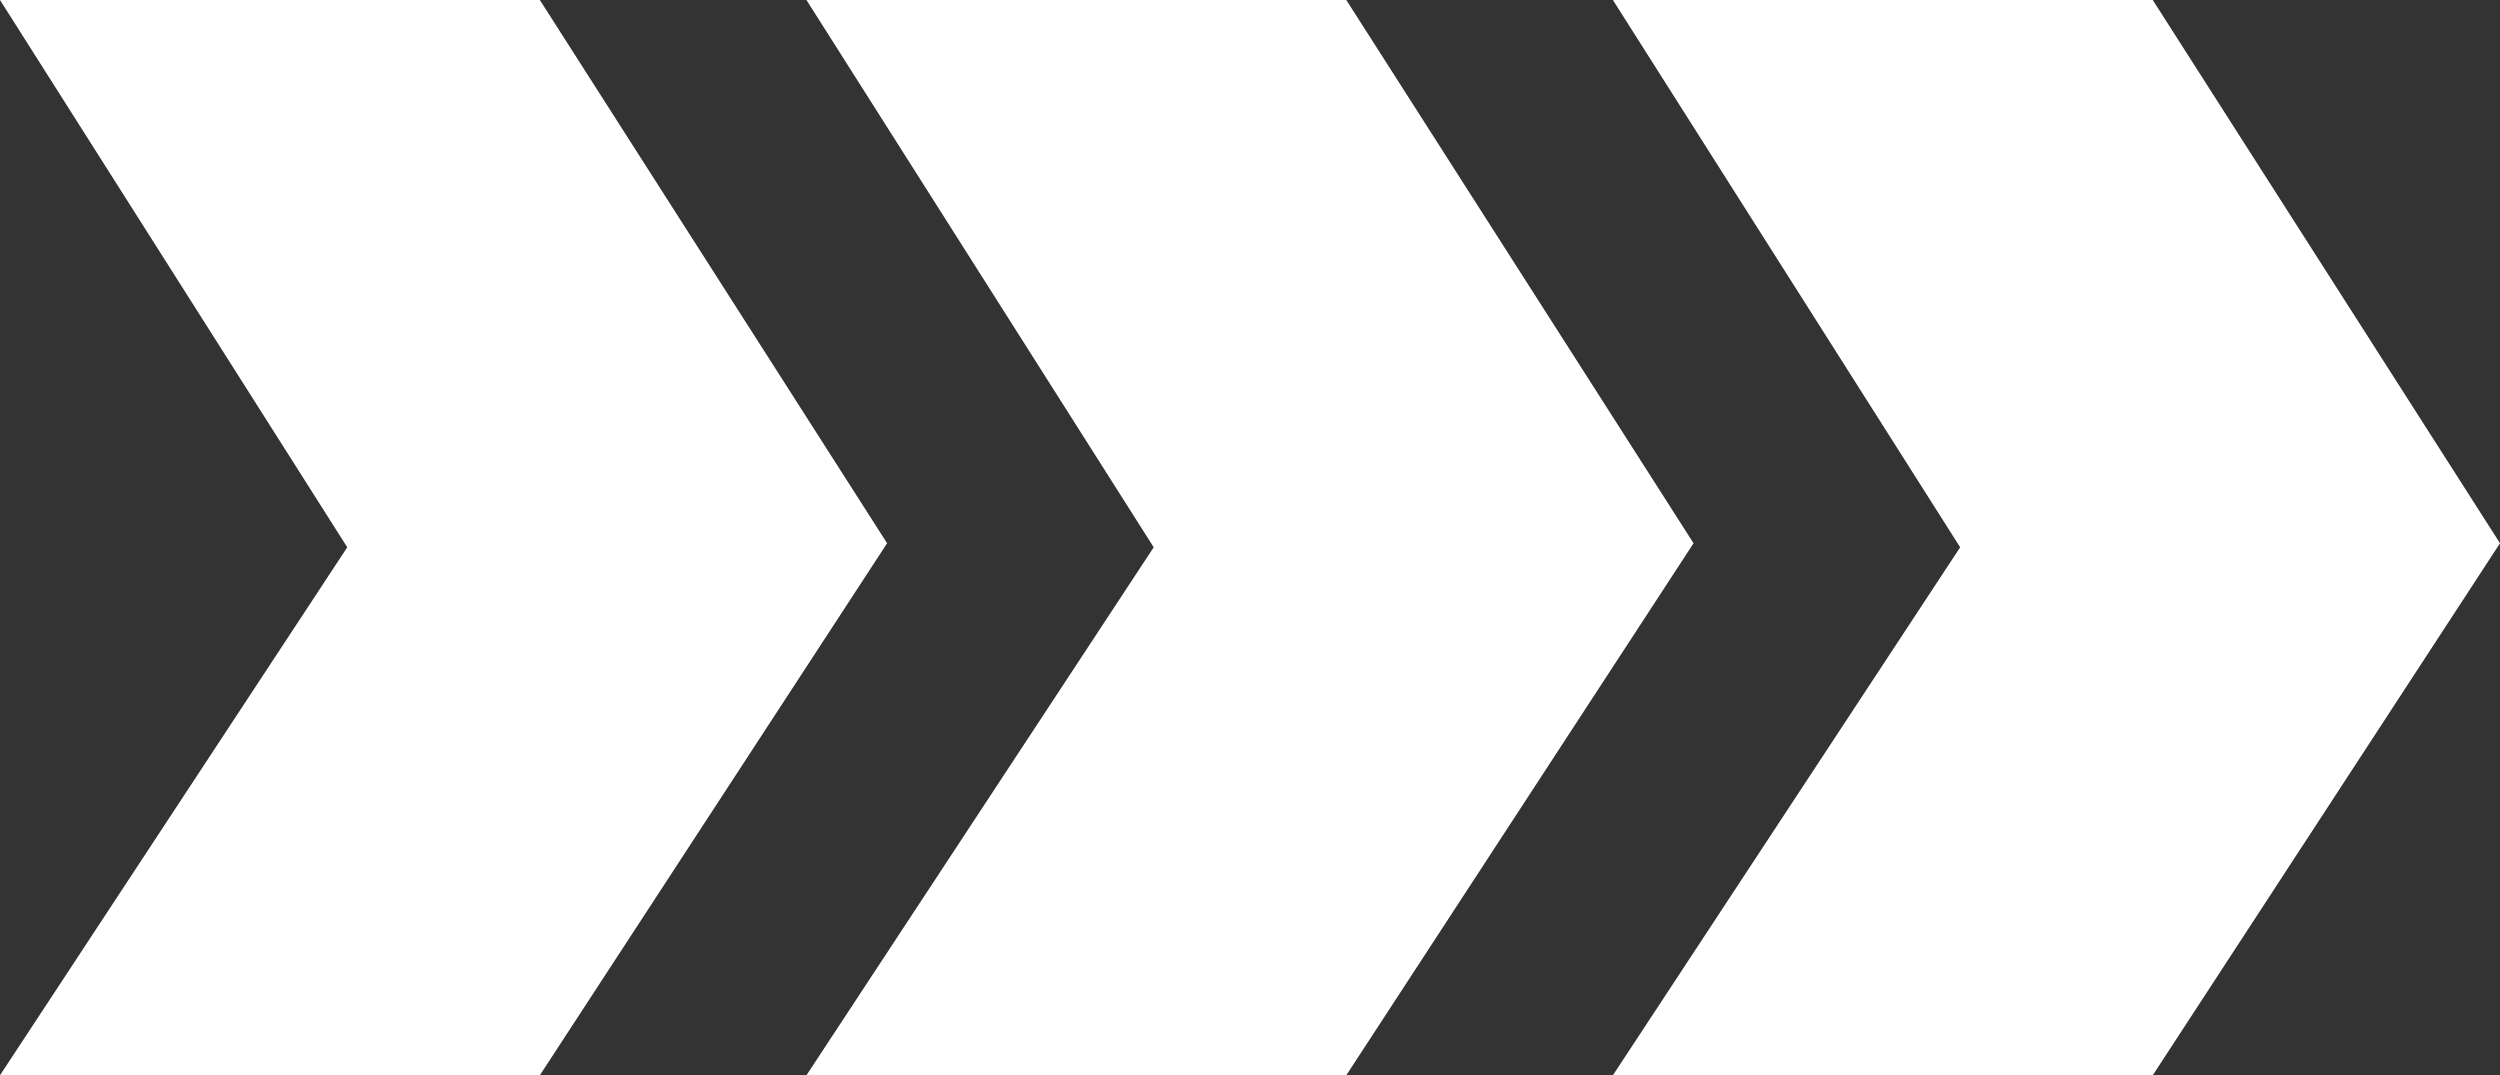 
<svg width="93px" height="40px" viewBox="0 0 93 40" version="1.1" xmlns="http://www.w3.org/2000/svg" xmlns:xlink="http://www.w3.org/1999/xlink">
  <rect x="0" y="0" width="93" height="40" fill="#333333" stroke="none"/>
  <g id="WEBSITE" stroke="none" stroke-width="1" fill="none" fill-rule="evenodd">
    <g id="Banner-Bonus-Desktop" transform="translate(-58, -186)" fill="#FFFFFF">
      <g id="Banner" transform="translate(0, 140)">
        <g id="Group-4" transform="translate(58, 46)">
          <polygon id="Rectangle" points="0 0 20.082 0 33 20.209 20.082 40 0 40 12.918 20.359"></polygon>
          <polygon id="Rectangle-Copy-3" points="30 0 50.082 0 63 20.209 50.082 40 30 40 42.918 20.359"></polygon>
          <polygon id="Rectangle-Copy-4" points="60 0 80.082 0 93 20.209 80.082 40 60 40 72.918 20.359"></polygon>
        </g>
      </g>
    </g>
  </g>
</svg>